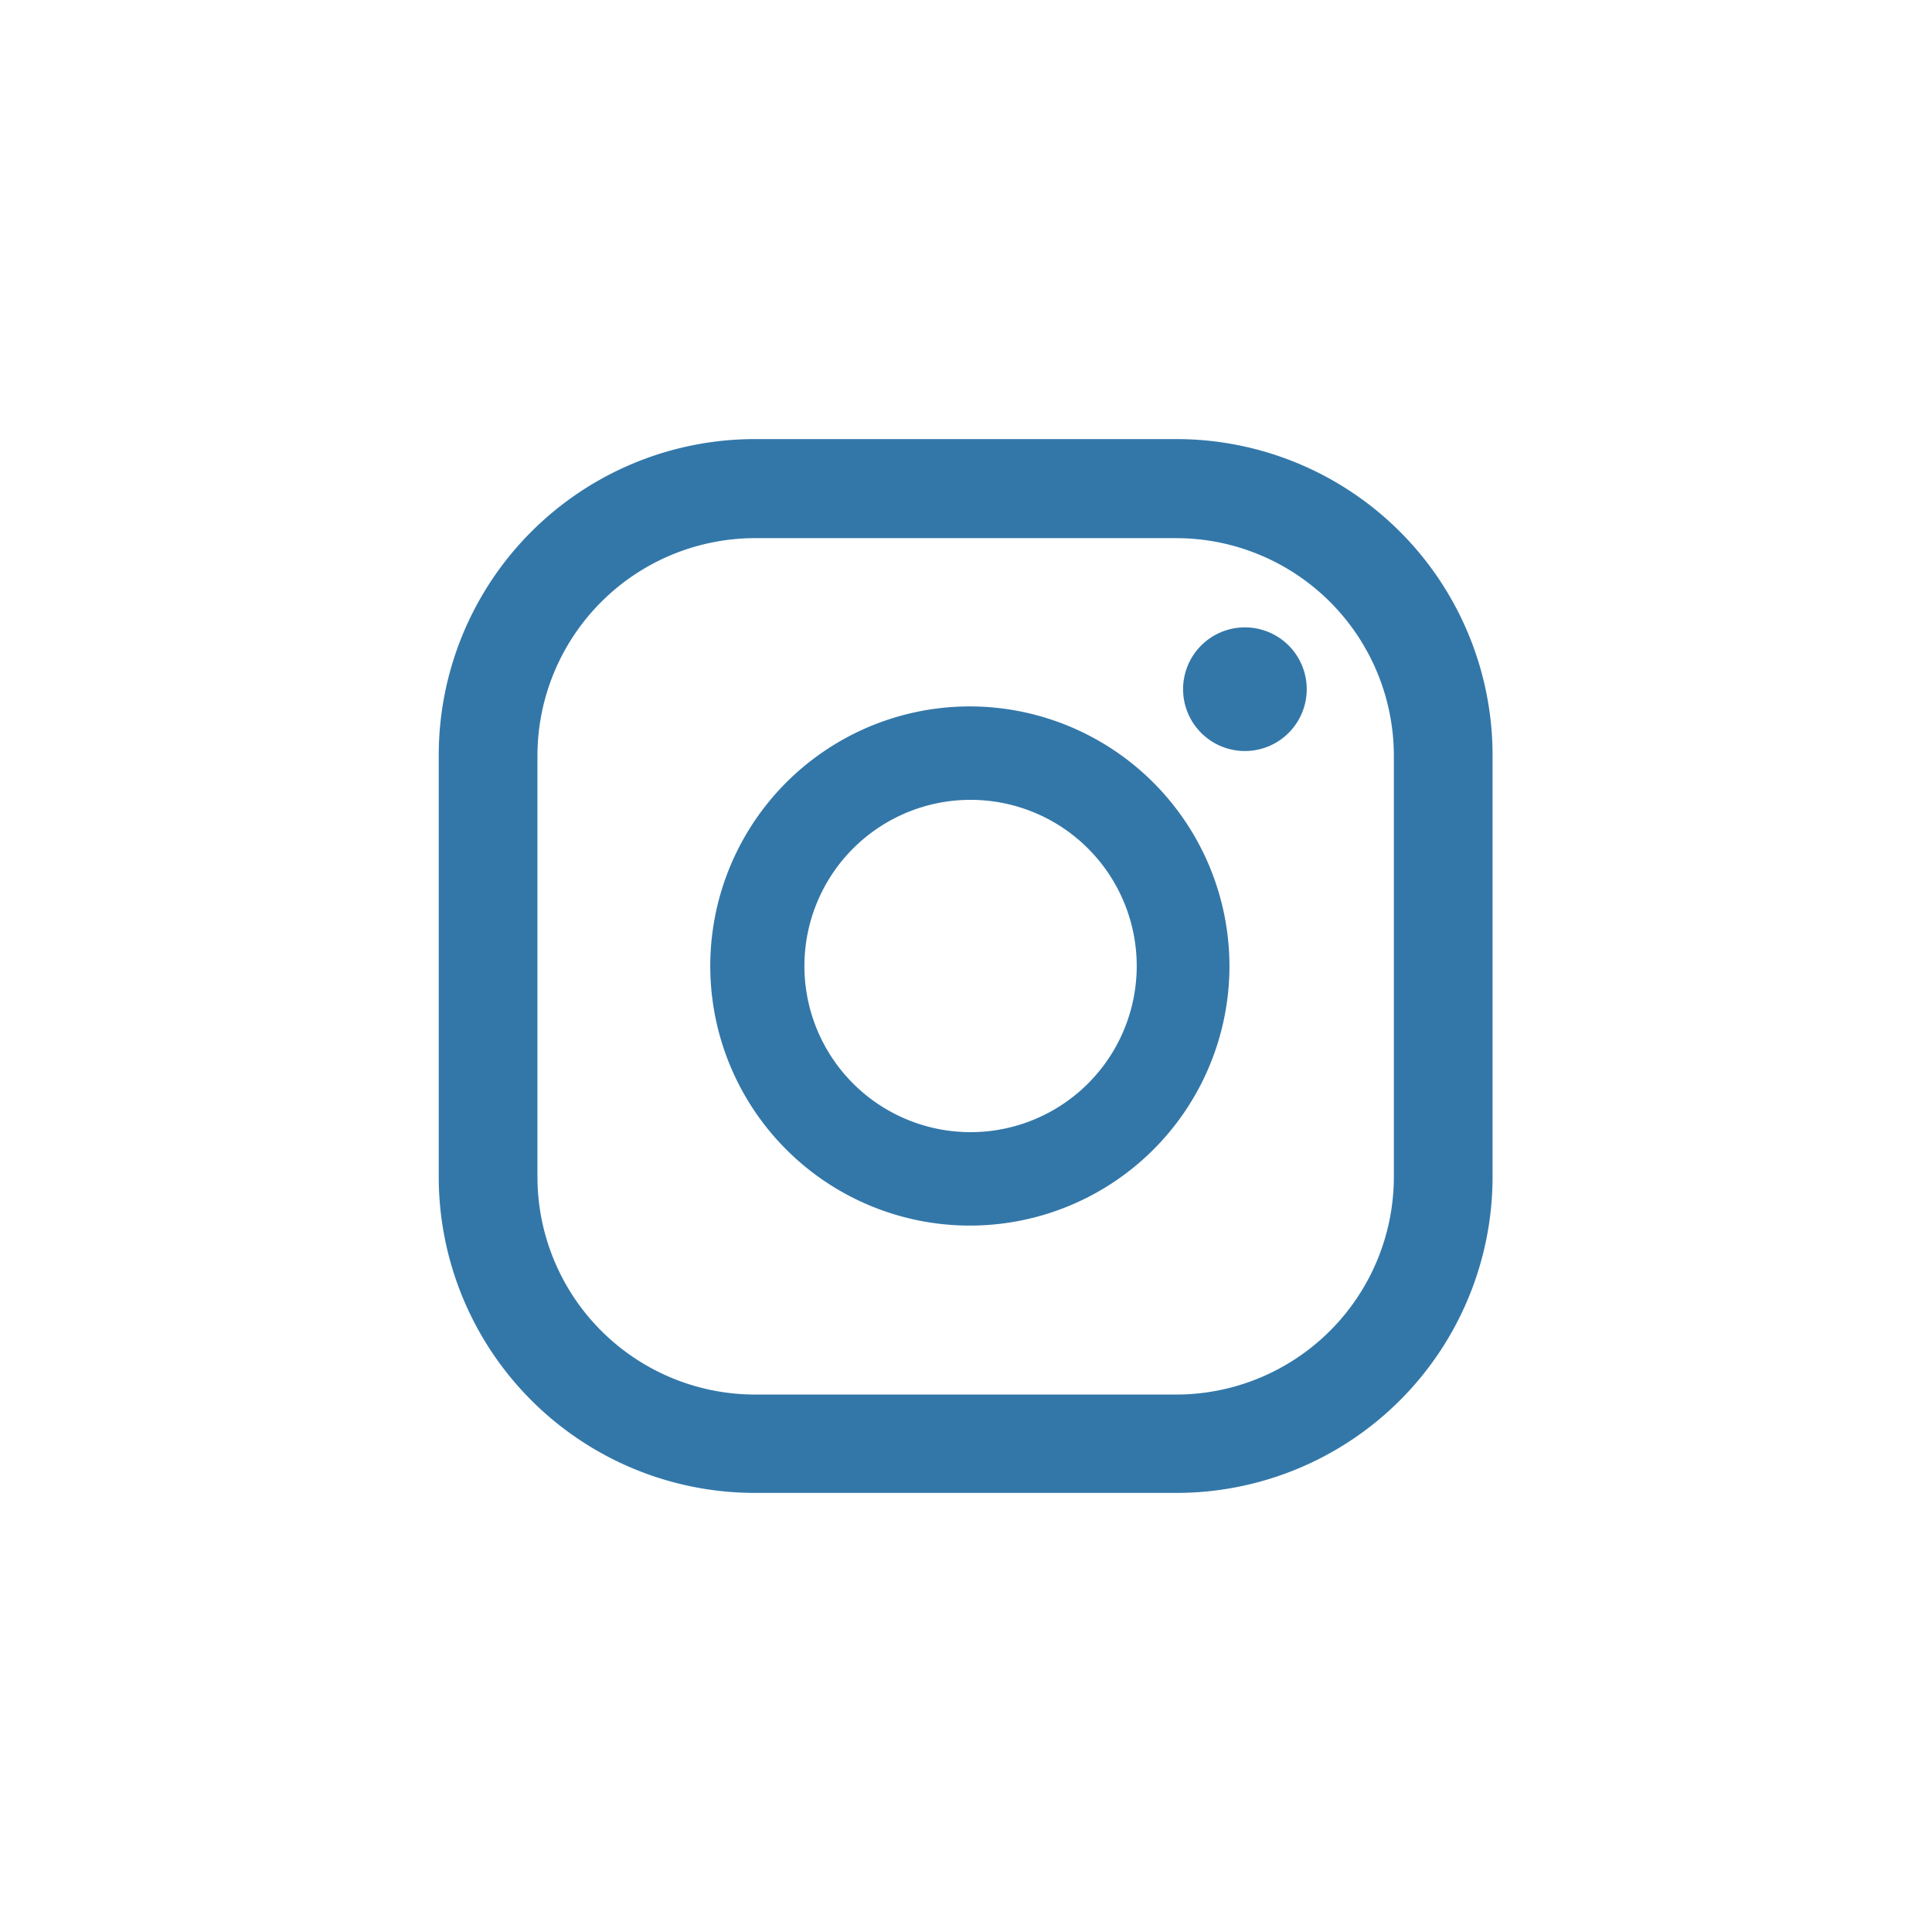 <svg id="afb3dfe4-3dcb-4656-839d-7dab60f62213" data-name="Capa 1" xmlns="http://www.w3.org/2000/svg" viewBox="0 0 55 55"><defs><style>.ecefd2e2-0359-4d76-b64a-9b45177d715d{fill:#3377a9;}</style></defs><title>icono_instagram</title><path class="ecefd2e2-0359-4d76-b64a-9b45177d715d" d="M35.44,17.86a1.76,1.76,0,1,0,1.76,1.76A1.76,1.76,0,0,0,35.44,17.86Z"/><path class="ecefd2e2-0359-4d76-b64a-9b45177d715d" d="M27.62,20.11A7.39,7.39,0,1,0,35,27.5,7.4,7.4,0,0,0,27.62,20.11Zm0,12.12a4.73,4.73,0,1,1,4.74-4.73A4.73,4.73,0,0,1,27.62,32.23Z"/><path class="ecefd2e2-0359-4d76-b64a-9b45177d715d" d="M33.49,42.5h-12a9,9,0,0,1-9-9v-12a9,9,0,0,1,9-9h12a9,9,0,0,1,9,9v12A9,9,0,0,1,33.49,42.5Zm-12-27.18a6.2,6.2,0,0,0-6.19,6.19v12a6.2,6.2,0,0,0,6.19,6.19h12a6.2,6.2,0,0,0,6.19-6.19v-12a6.2,6.2,0,0,0-6.19-6.19Z"/></svg>